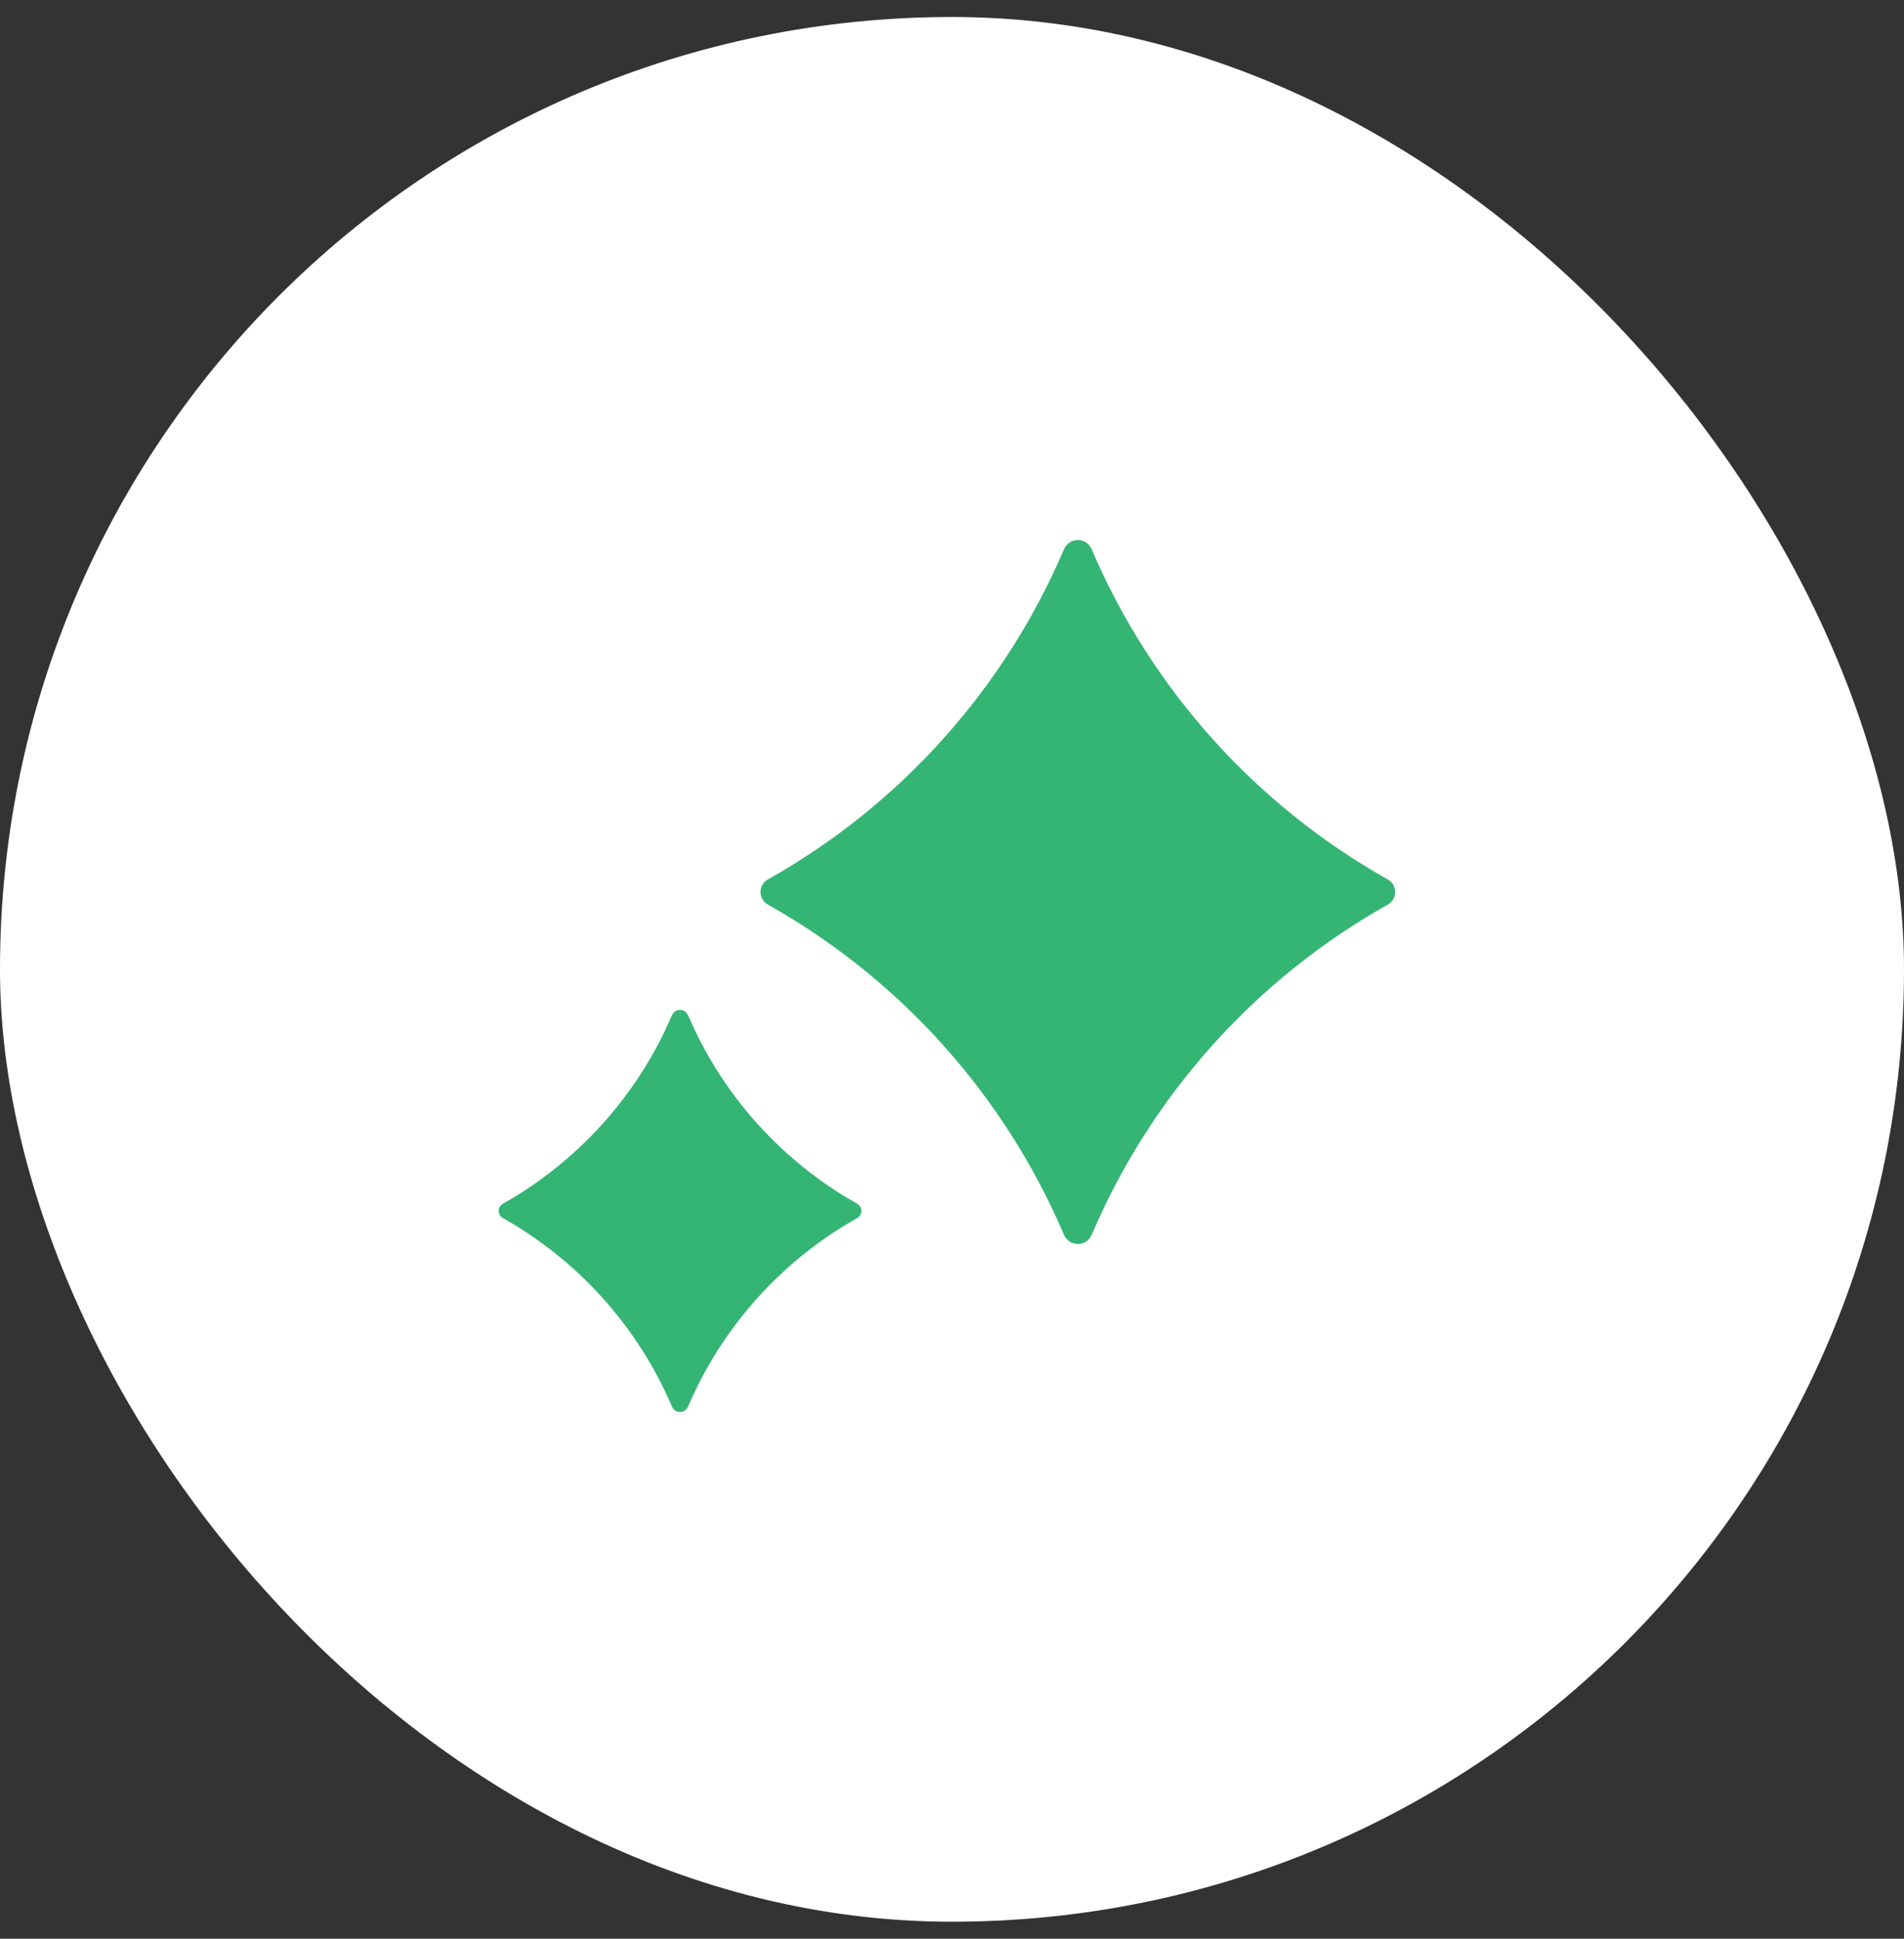 <svg width="56" height="57" viewBox="0 0 56 57" fill="none" xmlns="http://www.w3.org/2000/svg">
<rect x="0" y="0" width="56" height="57" fill="#333333" stroke="none"/>
<rect y="0.5" width="56" height="56" rx="28" fill="white"/>
<g clip-path="url(#clip0_1430_821)">
<path d="M20.231 29.839L20.458 30.333C21.428 32.339 22.956 34.023 24.858 35.184L25.211 35.391C25.248 35.411 25.28 35.442 25.301 35.479C25.323 35.516 25.334 35.558 25.334 35.601C25.334 35.644 25.323 35.686 25.301 35.723C25.28 35.76 25.248 35.791 25.211 35.812C23.148 36.973 21.489 38.738 20.458 40.869L20.231 41.365C20.211 41.41 20.178 41.447 20.137 41.474C20.097 41.5 20.049 41.514 20 41.514C19.952 41.514 19.904 41.5 19.863 41.474C19.822 41.447 19.79 41.41 19.77 41.365L19.543 40.869C18.512 38.738 16.853 36.973 14.79 35.812C14.752 35.791 14.721 35.76 14.699 35.723C14.678 35.686 14.666 35.644 14.666 35.601C14.666 35.558 14.678 35.516 14.699 35.479C14.721 35.442 14.752 35.411 14.79 35.391L15.143 35.184C17.045 34.023 18.573 32.339 19.543 30.333L19.77 29.839C19.79 29.794 19.822 29.757 19.863 29.73C19.904 29.704 19.952 29.69 20 29.69C20.049 29.69 20.097 29.704 20.137 29.73C20.178 29.757 20.211 29.794 20.231 29.839ZM32.104 16.14C33.858 20.251 36.922 23.668 40.819 25.857C40.884 25.894 40.939 25.948 40.977 26.012C41.015 26.077 41.035 26.151 41.035 26.226C41.035 26.301 41.015 26.375 40.977 26.44C40.939 26.504 40.884 26.558 40.819 26.595C36.922 28.784 33.858 32.201 32.104 36.313C32.07 36.391 32.013 36.458 31.942 36.504C31.87 36.551 31.786 36.575 31.701 36.575C31.616 36.575 31.532 36.551 31.46 36.504C31.389 36.458 31.332 36.391 31.298 36.313C29.544 32.201 26.48 28.784 22.583 26.595C22.517 26.558 22.463 26.504 22.425 26.44C22.387 26.375 22.367 26.301 22.367 26.226C22.367 26.151 22.387 26.077 22.425 26.012C22.463 25.948 22.517 25.894 22.583 25.857C26.48 23.668 29.544 20.251 31.298 16.14C31.332 16.062 31.389 15.996 31.46 15.949C31.532 15.902 31.616 15.878 31.701 15.878C31.786 15.878 31.87 15.902 31.942 15.949C32.013 15.996 32.07 16.062 32.104 16.14Z" fill="#34B574"/>
</g>
<defs>
<clipPath id="clip0_1430_821">
<rect width="32" height="32" fill="white" transform="translate(12 12.5)"/>
</clipPath>
</defs>
</svg>
